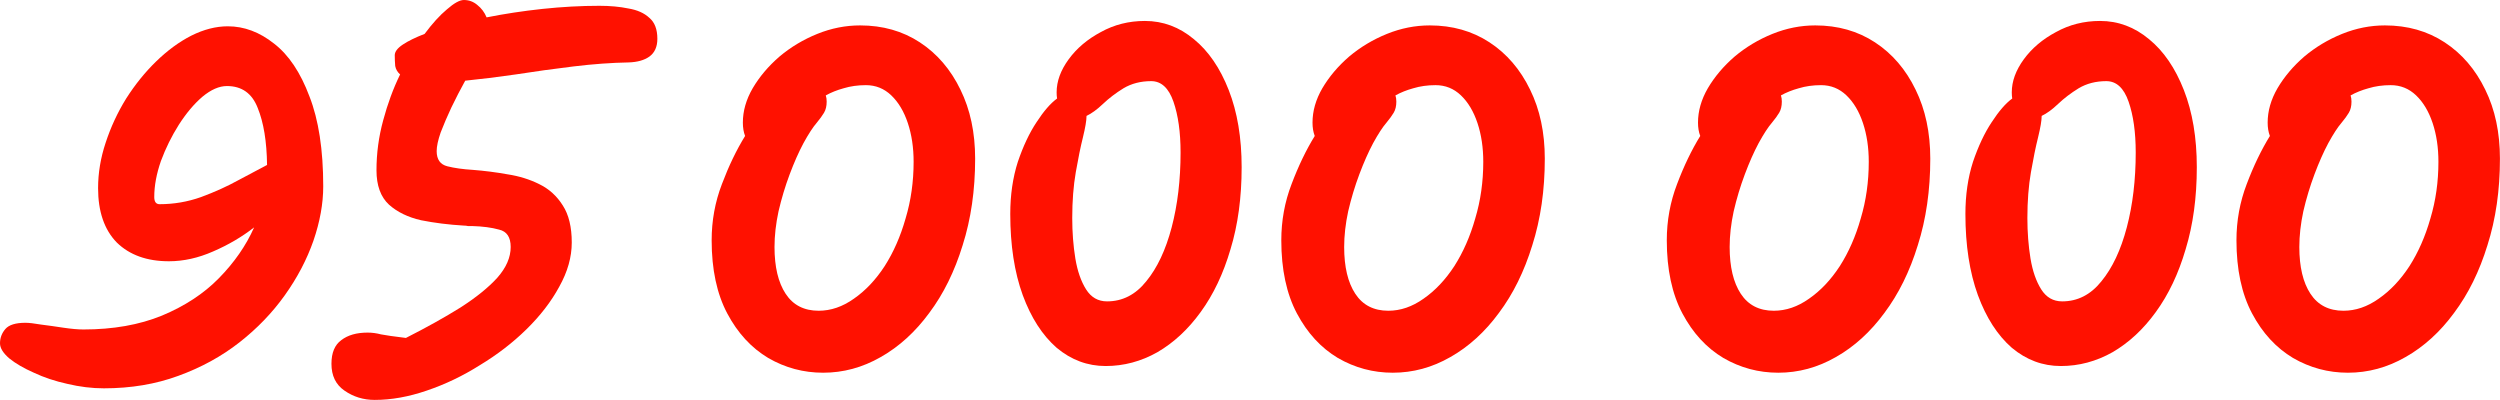 <?xml version="1.0" encoding="UTF-8"?> <svg xmlns="http://www.w3.org/2000/svg" viewBox="0 0 285.902 45.735" fill="none"><path d="M11.88 44.409C10.52 44.409 9.126 44.239 7.699 43.899C6.305 43.593 5.031 43.168 3.875 42.624C2.719 42.114 1.785 41.571 1.071 40.993C0.357 40.381 0 39.803 0 39.259C0 38.647 0.204 38.103 0.612 37.628C1.02 37.152 1.785 36.914 2.906 36.914C3.314 36.914 3.909 36.982 4.691 37.118C5.506 37.22 6.356 37.339 7.24 37.475C8.158 37.611 8.923 37.679 9.534 37.679C12.933 37.679 15.925 37.152 18.508 36.098C21.125 35.01 23.301 33.583 25.034 31.815C26.802 30.014 28.144 28.076 29.062 26.003C27.668 27.09 26.105 28.008 24.371 28.756C22.672 29.504 20.989 29.878 19.324 29.878C16.808 29.878 14.82 29.164 13.358 27.736C11.931 26.275 11.217 24.201 11.217 21.516C11.217 19.783 11.506 18.049 12.084 16.316C12.662 14.548 13.443 12.865 14.429 11.268C15.449 9.67 16.587 8.26 17.845 7.036C19.137 5.778 20.479 4.793 21.873 4.079C23.301 3.365 24.694 3.008 26.054 3.008C27.923 3.008 29.691 3.671 31.356 4.997C33.022 6.288 34.365 8.294 35.384 11.013C36.438 13.698 36.965 17.131 36.965 21.312C36.965 23.284 36.591 25.357 35.843 27.532C35.095 29.674 34.008 31.747 32.58 33.753C31.152 35.758 29.419 37.56 27.379 39.157C25.34 40.755 23.012 42.029 20.394 42.981C17.811 43.933 14.973 44.409 11.88 44.409ZM30.541 18.865C30.507 16.18 30.15 14.004 29.47 12.339C28.824 10.673 27.651 9.84 25.952 9.84C25.068 9.84 24.133 10.248 23.148 11.064C22.196 11.88 21.295 12.95 20.445 14.276C19.63 15.568 18.95 16.944 18.406 18.406C17.896 19.868 17.641 21.244 17.641 22.536C17.641 23.08 17.845 23.352 18.253 23.352C19.885 23.352 21.465 23.08 22.995 22.536C24.558 21.958 25.986 21.312 27.277 20.598C28.603 19.885 29.691 19.307 30.541 18.865Z" fill="#FF1100"></path><path d="M42.851 45.734C41.559 45.734 40.404 45.378 39.384 44.664C38.398 43.984 37.905 42.964 37.905 41.605C37.905 40.347 38.279 39.446 39.027 38.902C39.775 38.324 40.778 38.036 42.035 38.036C42.545 38.036 43.055 38.103 43.565 38.239C44.075 38.341 45.026 38.477 46.42 38.647C48.765 37.458 50.839 36.302 52.64 35.18C54.442 34.025 55.852 32.886 56.872 31.764C57.892 30.609 58.402 29.436 58.402 28.246C58.402 27.124 57.96 26.462 57.076 26.258C56.226 26.02 55.19 25.884 53.966 25.85C53.83 25.85 53.677 25.85 53.507 25.85C53.371 25.816 53.218 25.799 53.048 25.799C51.315 25.697 49.683 25.493 48.154 25.187C46.658 24.847 45.434 24.252 44.483 23.403C43.531 22.519 43.055 21.21 43.055 19.477C43.055 17.539 43.31 15.636 43.82 13.766C44.33 11.863 44.975 10.112 45.757 8.515C45.451 8.243 45.264 7.92 45.196 7.546C45.162 7.138 45.145 6.73 45.145 6.322C45.145 5.914 45.451 5.506 46.063 5.099C46.675 4.691 47.508 4.283 48.561 3.875C49.445 2.685 50.295 1.751 51.111 1.071C51.927 0.357 52.572 0 53.048 0C53.626 0 54.136 0.187 54.578 0.561C55.054 0.935 55.411 1.411 55.648 1.988C57.688 1.581 59.812 1.258 62.022 1.02C64.265 0.782 66.441 0.663 68.548 0.663C69.772 0.663 70.876 0.765 71.862 0.969C72.882 1.139 73.681 1.496 74.258 2.039C74.87 2.549 75.176 3.348 75.176 4.436C75.176 5.354 74.87 6.033 74.258 6.475C73.681 6.883 72.899 7.104 71.913 7.138C69.942 7.172 67.834 7.325 65.591 7.597C63.347 7.869 61.138 8.175 58.963 8.515C56.821 8.821 54.901 9.059 53.201 9.228C52.657 10.214 52.13 11.234 51.621 12.288C51.145 13.307 50.737 14.259 50.397 15.143C50.091 16.027 49.938 16.74 49.938 17.284C49.938 18.236 50.346 18.814 51.162 19.018C51.977 19.222 52.946 19.358 54.068 19.426C55.394 19.528 56.719 19.698 58.045 19.936C59.37 20.139 60.577 20.513 61.665 21.057C62.787 21.601 63.687 22.417 64.367 23.505C65.047 24.558 65.387 25.969 65.387 27.736C65.387 29.402 64.911 31.084 63.959 32.784C63.041 34.483 61.784 36.115 60.186 37.679C58.623 39.208 56.855 40.568 54.884 41.757C52.946 42.981 50.924 43.95 48.816 44.664C46.743 45.378 44.754 45.734 42.851 45.734Z" fill="#FF1100"></path><path d="M94.131 42.624C91.888 42.624 89.798 42.063 87.86 40.942C85.923 39.786 84.359 38.086 83.169 35.843C81.98 33.6 81.385 30.812 81.385 27.481C81.385 25.238 81.776 23.097 82.558 21.057C83.339 18.984 84.223 17.148 85.209 15.551C85.039 15.109 84.954 14.599 84.954 14.021C84.954 12.696 85.328 11.387 86.076 10.095C86.857 8.77 87.877 7.563 89.135 6.475C90.426 5.388 91.871 4.521 93.469 3.875C95.066 3.229 96.698 2.906 98.363 2.906C100.947 2.906 103.224 3.552 105.195 4.844C107.167 6.135 108.713 7.937 109.835 10.248C110.957 12.526 111.518 15.16 111.518 18.151C111.518 21.754 111.042 25.051 110.09 28.042C109.172 31.033 107.898 33.617 106.266 35.792C104.668 37.968 102.816 39.65 100.709 40.84C98.635 42.029 96.443 42.624 94.131 42.624ZM94.437 10.911C94.505 11.115 94.539 11.353 94.539 11.625C94.539 12.135 94.437 12.56 94.233 12.899C94.029 13.239 93.757 13.613 93.418 14.021C92.976 14.531 92.466 15.313 91.888 16.367C91.344 17.386 90.817 18.576 90.307 19.936C89.798 21.295 89.373 22.706 89.033 24.167C88.727 25.595 88.574 26.955 88.574 28.246C88.574 30.524 88.999 32.308 89.849 33.6C90.698 34.891 91.956 35.537 93.622 35.537C95.015 35.537 96.358 35.078 97.649 34.161C98.975 33.243 100.148 32.002 101.167 30.439C102.187 28.841 102.986 27.023 103.564 24.983C104.176 22.944 104.482 20.785 104.482 18.508C104.482 16.876 104.261 15.398 103.819 14.072C103.377 12.746 102.748 11.693 101.932 10.911C101.116 10.129 100.148 9.738 99.026 9.738C98.108 9.738 97.259 9.857 96.477 10.095C95.729 10.299 95.049 10.571 94.437 10.911Z" fill="#FF1100"></path><path d="M126.446 41.859C124.372 41.859 122.503 41.163 120.837 39.769C119.206 38.341 117.914 36.336 116.962 33.753C116.011 31.135 115.535 28.042 115.535 24.473C115.535 22.298 115.824 20.309 116.401 18.508C117.013 16.706 117.727 15.194 118.543 13.97C119.359 12.713 120.14 11.812 120.888 11.268C120.854 11.064 120.837 10.826 120.837 10.554C120.837 9.296 121.296 8.039 122.214 6.781C123.132 5.523 124.355 4.487 125.885 3.671C127.414 2.821 129.097 2.396 130.933 2.396C133.006 2.396 134.875 3.093 136.541 4.487C138.207 5.846 139.532 7.784 140.518 10.299C141.504 12.814 141.996 15.755 141.996 19.12C141.996 22.587 141.572 25.714 140.722 28.501C139.906 31.288 138.767 33.685 137.306 35.69C135.878 37.662 134.23 39.191 132.36 40.279C130.491 41.333 128.519 41.859 126.446 41.859ZM124.253 13.256C124.253 13.256 124.253 13.273 124.253 13.307C124.253 13.783 124.117 14.582 123.845 15.704C123.574 16.791 123.302 18.117 123.03 19.681C122.758 21.244 122.622 22.995 122.622 24.932C122.622 26.564 122.741 28.11 122.979 29.572C123.217 30.999 123.625 32.172 124.202 33.09C124.78 34.008 125.579 34.466 126.599 34.466C128.366 34.466 129.862 33.702 131.085 32.172C132.343 30.643 133.312 28.586 133.992 26.003C134.671 23.42 135.011 20.564 135.011 17.437C135.011 15.126 134.739 13.188 134.196 11.625C133.652 10.061 132.802 9.279 131.646 9.279C130.457 9.279 129.403 9.551 128.485 10.095C127.601 10.639 126.82 11.234 126.14 11.88C125.46 12.526 124.831 12.984 124.253 13.256Z" fill="#FF1100"></path><path d="M159.278 42.624C157.034 42.624 154.944 42.063 153.006 40.942C151.069 39.786 149.506 38.086 148.316 35.843C147.126 33.6 146.531 30.812 146.531 27.481C146.531 25.238 146.922 23.097 147.704 21.057C148.486 18.984 149.37 17.148 150.355 15.551C150.185 15.109 150.1 14.599 150.1 14.021C150.1 12.696 150.474 11.387 151.222 10.095C152.004 8.77 153.023 7.563 154.281 6.475C155.573 5.388 157.018 4.521 158.615 3.875C160.213 3.229 161.844 2.906 163.51 2.906C166.093 2.906 168.37 3.552 170.342 4.844C172.313 6.135 173.86 7.937 174.981 10.248C176.103 12.526 176.664 15.16 176.664 18.151C176.664 21.754 176.188 25.051 175.236 28.042C174.319 31.033 173.044 33.617 171.412 35.792C169.815 37.968 167.962 39.65 165.855 40.84C163.782 42.029 161.589 42.624 159.278 42.624ZM159.584 10.911C159.652 11.115 159.686 11.353 159.686 11.625C159.686 12.135 159.584 12.56 159.38 12.899C159.176 13.239 158.904 13.613 158.564 14.021C158.122 14.531 157.612 15.313 157.035 16.367C156.491 17.386 155.964 18.576 155.454 19.936C154.944 21.295 154.519 22.706 154.179 24.167C153.873 25.595 153.72 26.955 153.72 28.246C153.72 30.524 154.145 32.308 154.995 33.6C155.845 34.891 157.103 35.537 158.768 35.537C160.162 35.537 161.504 35.078 162.796 34.161C164.121 33.243 165.294 32.002 166.314 30.439C167.334 28.841 168.133 27.023 168.71 24.983C169.322 22.944 169.628 20.785 169.628 18.508C169.628 16.876 169.407 15.398 168.965 14.072C168.523 12.746 167.894 11.693 167.079 10.911C166.263 10.129 165.294 9.738 164.172 9.738C163.255 9.738 162.405 9.857 161.623 10.095C160.876 10.299 160.196 10.571 159.584 10.911Z" fill="#FF1100"></path><path d="M203.363 42.624C201.12 42.624 199.029 42.063 197.092 40.942C195.154 39.786 193.591 38.086 192.401 35.843C191.211 33.6 190.616 30.812 190.616 27.481C190.616 25.238 191.007 23.097 191.789 21.057C192.571 18.984 193.455 17.148 194.44 15.551C194.27 15.109 194.185 14.599 194.185 14.021C194.185 12.696 194.559 11.387 195.307 10.095C196.089 8.77 197.109 7.563 198.366 6.475C199.658 5.388 201.103 4.521 202.7 3.875C204.298 3.229 205.929 2.906 207.595 2.906C210.178 2.906 212.455 3.552 214.427 4.844C216.398 6.135 217.945 7.937 219.066 10.248C220.188 12.526 220.749 15.16 220.749 18.151C220.749 21.754 220.273 25.051 219.322 28.042C218.404 31.033 217.129 33.617 215.498 35.792C213.9 37.968 212.048 39.65 209.94 40.84C207.866 42.029 205.674 42.624 203.363 42.624ZM203.669 10.911C203.737 11.115 203.771 11.353 203.771 11.625C203.771 12.135 203.669 12.56 203.465 12.899C203.261 13.239 202.989 13.613 202.649 14.021C202.207 14.531 201.697 15.313 201.12 16.367C200.575 17.386 200.049 18.576 199.539 19.936C199.029 21.295 198.604 22.706 198.264 24.167C197.958 25.595 197.805 26.955 197.805 28.246C197.805 30.524 198.23 32.308 199.08 33.6C199.93 34.891 201.188 35.537 202.853 35.537C204.246 35.537 205.589 35.078 206.881 34.161C208.207 33.243 209.379 32.002 210.399 30.439C211.419 28.841 212.218 27.023 212.795 24.983C213.407 22.944 213.713 20.785 213.713 18.508C213.713 16.876 213.492 15.398 213.05 14.072C212.608 12.746 211.98 11.693 211.164 10.911C210.348 10.129 209.379 9.738 208.258 9.738C207.34 9.738 206.49 9.857 205.708 10.095C204.96 10.299 204.28 10.571 203.669 10.911Z" fill="#FF1100"></path><path d="M235.677 41.859C233.604 41.859 231.734 41.163 230.069 39.769C228.437 38.341 227.146 36.336 226.194 33.753C225.242 31.135 224.766 28.042 224.766 24.473C224.766 22.298 225.055 20.309 225.633 18.508C226.245 16.706 226.959 15.194 227.774 13.97C228.59 12.713 229.372 11.812 230.12 11.268C230.086 11.064 230.069 10.826 230.069 10.554C230.069 9.296 230.528 8.039 231.445 6.781C232.363 5.523 233.587 4.487 235.116 3.671C236.646 2.821 238.329 2.396 240.164 2.396C242.238 2.396 244.107 3.093 245.773 4.487C247.438 5.846 248.764 7.784 249.749 10.299C250.734 12.814 251.229 15.755 251.229 19.12C251.229 22.587 250.802 25.714 249.952 28.501C249.137 31.288 247.999 33.685 246.537 35.69C245.11 37.662 243.461 39.191 241.591 40.279C239.722 41.333 237.751 41.859 235.677 41.859ZM233.485 13.256C233.485 13.256 233.485 13.273 233.485 13.307C233.485 13.783 233.349 14.582 233.077 15.704C232.805 16.791 232.533 18.117 232.261 19.681C231.989 21.244 231.853 22.995 231.853 24.932C231.853 26.564 231.972 28.11 232.21 29.572C232.448 30.999 232.856 32.172 233.434 33.09C234.012 34.008 234.811 34.466 235.83 34.466C237.598 34.466 239.093 33.702 240.317 32.172C241.574 30.643 242.543 28.586 243.223 26.003C243.903 23.42 244.243 20.564 244.243 17.437C244.243 15.126 243.971 13.188 243.427 11.625C242.883 10.061 242.034 9.279 240.878 9.279C239.688 9.279 238.634 9.551 237.717 10.095C236.833 10.639 236.051 11.234 235.371 11.88C234.692 12.526 234.063 12.984 233.485 13.256Z" fill="#FF1100"></path><path d="M268.508 42.624C266.267 42.624 264.175 42.063 262.238 40.942C260.301 39.786 258.737 38.086 257.547 35.843C256.357 33.6 255.763 30.812 255.763 27.481C255.763 25.238 256.155 23.097 256.935 21.057C257.717 18.984 258.602 17.148 259.586 15.551C259.416 15.109 259.331 14.599 259.331 14.021C259.331 12.696 259.706 11.387 260.454 10.095C261.236 8.77 262.255 7.563 263.512 6.475C264.805 5.388 266.249 4.521 267.846 3.875C269.443 3.229 271.075 2.906 272.742 2.906C275.323 2.906 277.603 3.552 279.575 4.844C281.544 6.135 283.091 7.937 284.213 10.248C285.335 12.526 285.895 15.16 285.895 18.151C285.895 21.754 285.42 25.051 284.468 28.042C283.551 31.033 282.276 33.617 280.644 35.792C279.047 37.968 277.193 39.65 275.086 40.84C273.014 42.029 270.82 42.624 268.508 42.624ZM268.816 10.911C268.883 11.115 268.918 11.353 268.918 11.625C268.918 12.135 268.816 12.56 268.611 12.899C268.408 13.239 268.136 13.613 267.796 14.021C267.354 14.531 266.844 15.313 266.267 16.367C265.722 17.386 265.194 18.576 264.685 19.936C264.175 21.295 263.75 22.706 263.41 24.167C263.105 25.595 262.953 26.955 262.953 28.246C262.953 30.524 263.378 32.308 264.227 33.6C265.077 34.891 266.334 35.537 267.998 35.537C269.393 35.537 270.735 35.078 272.027 34.161C273.354 33.243 274.526 32.002 275.546 30.439C276.566 28.841 277.363 27.023 277.943 24.983C278.555 22.944 278.86 20.785 278.86 18.508C278.86 16.876 278.64 15.398 278.197 14.072C277.755 12.746 277.125 11.693 276.311 10.911C275.493 10.129 274.526 9.738 273.404 9.738C272.487 9.738 271.637 9.857 270.855 10.095C270.108 10.299 269.428 10.571 268.816 10.911Z" fill="#FF1100"></path></svg> 